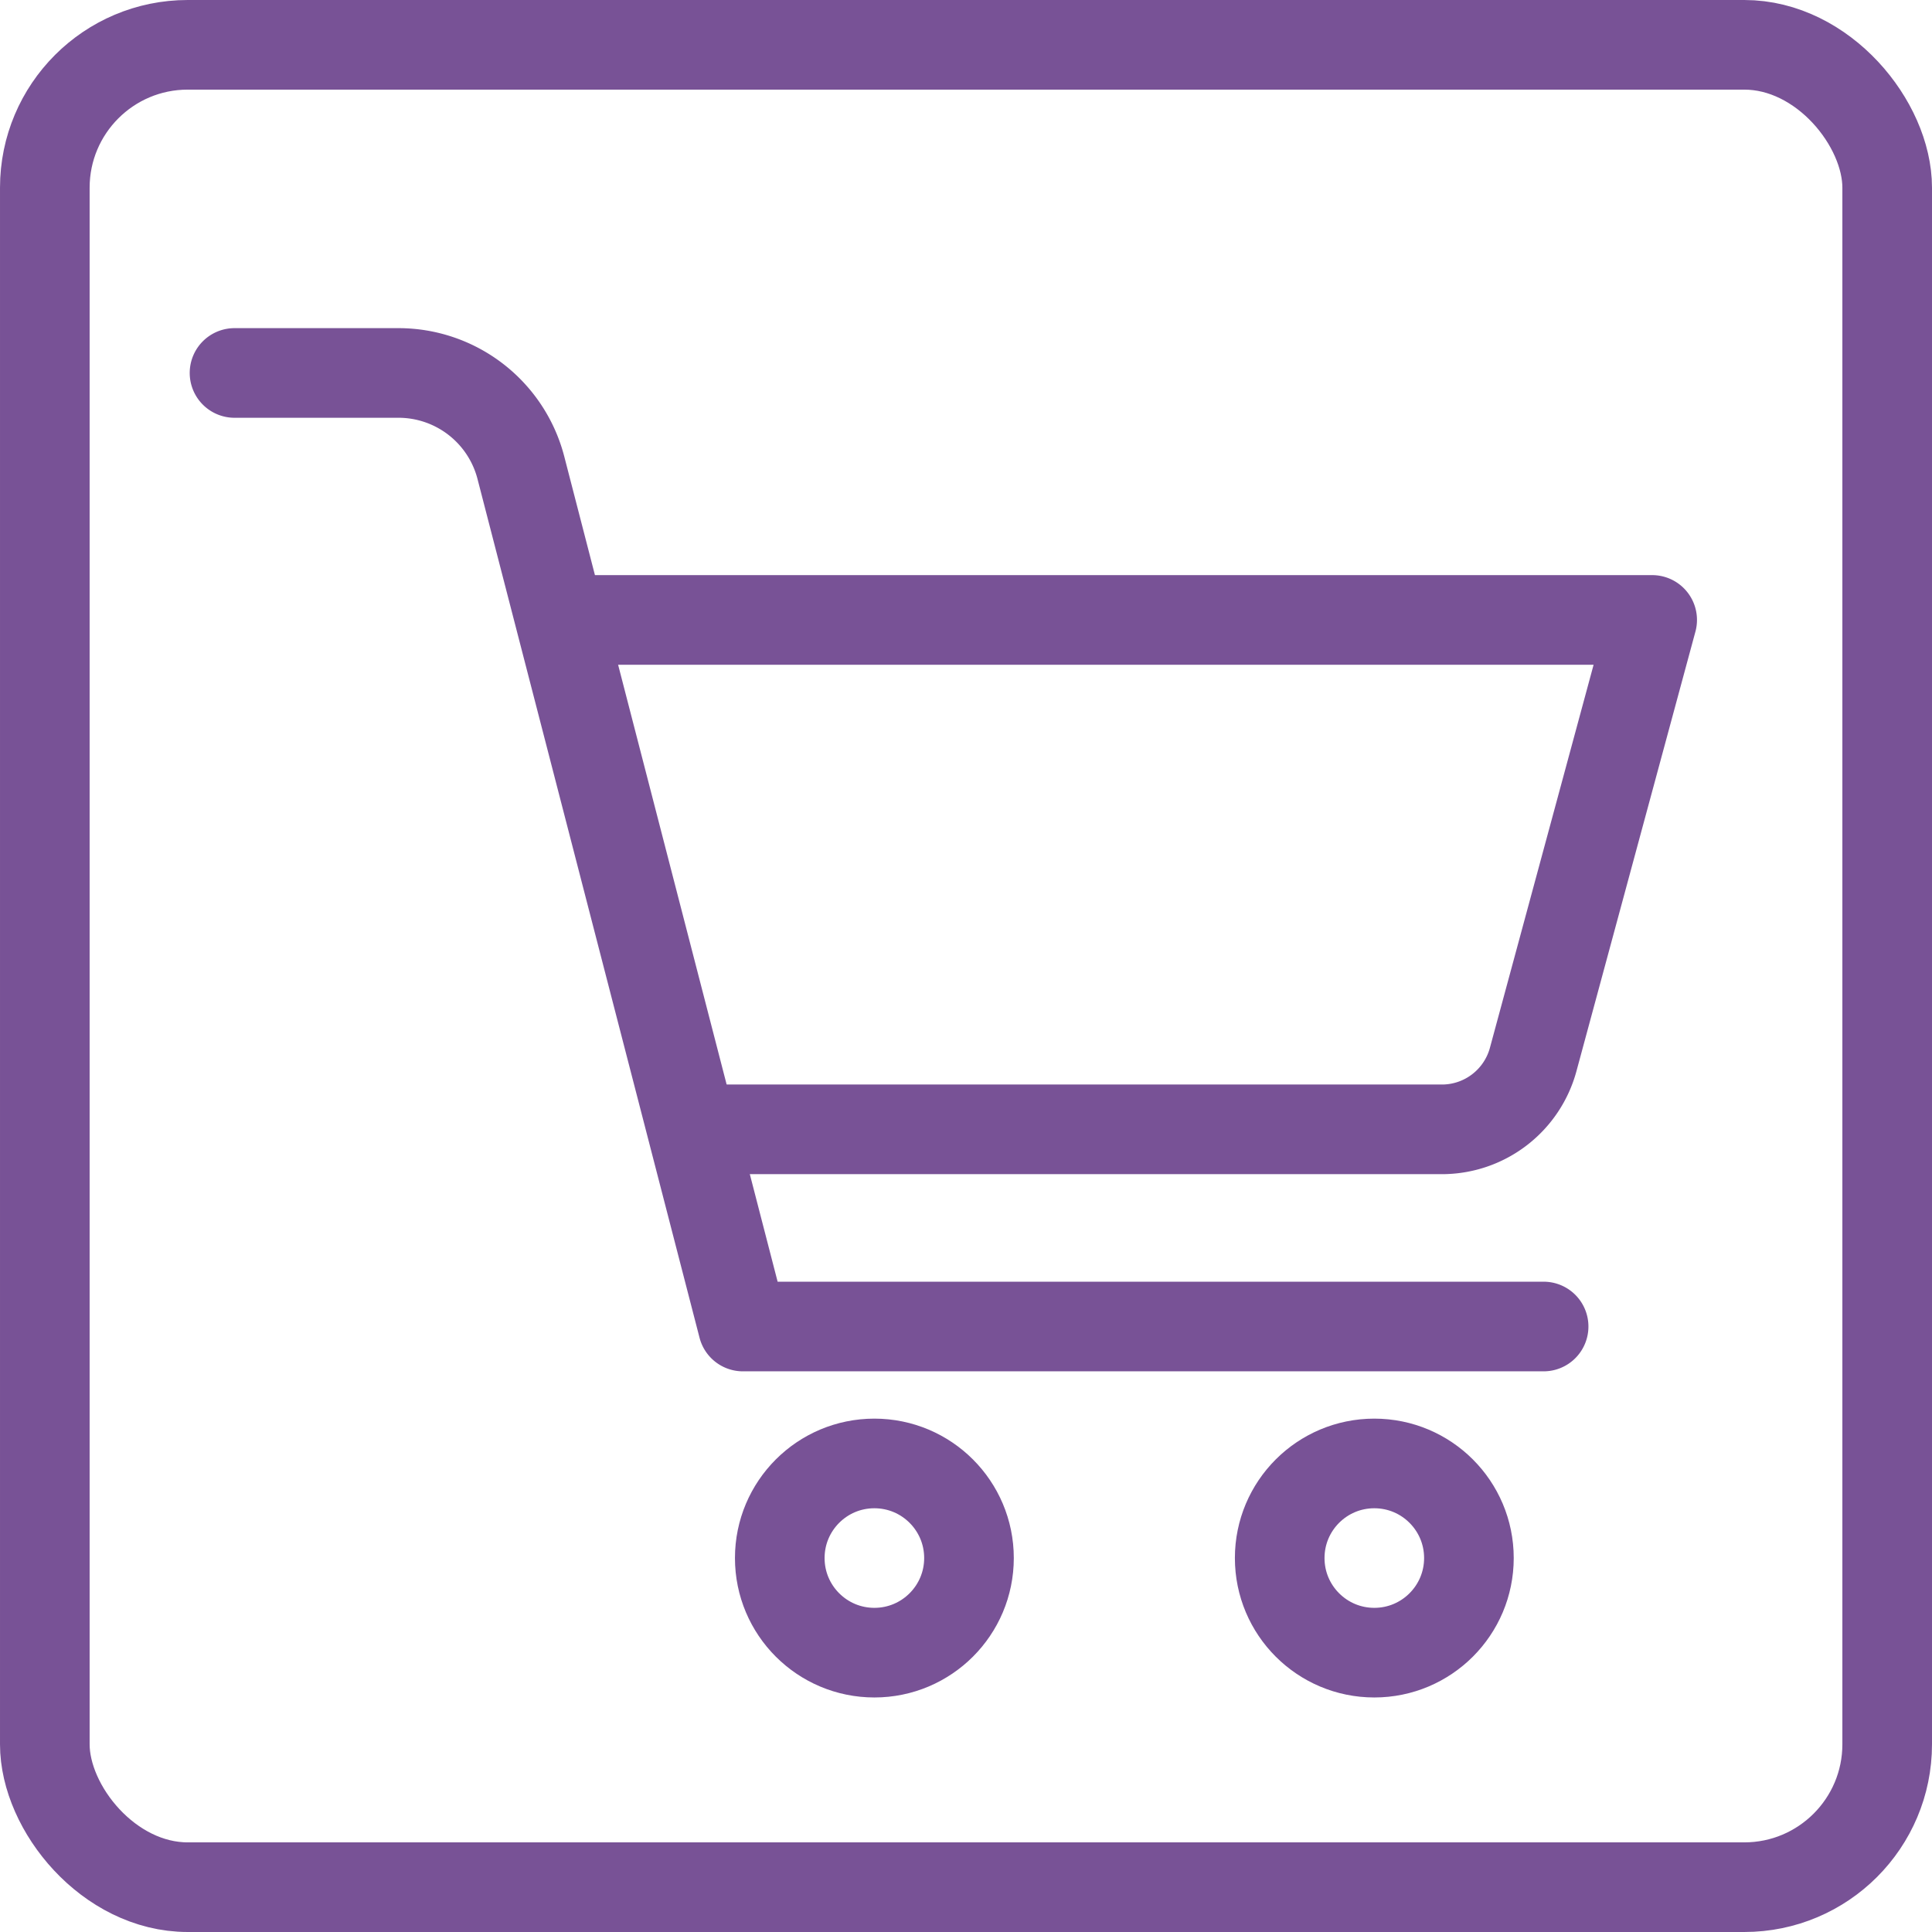 <svg xmlns="http://www.w3.org/2000/svg" viewBox="0 0 38.8 38.8"><defs><style>.cls-1,.cls-2{fill:none;stroke:#785296;stroke-width:1.8px;}.cls-1{stroke-miterlimit:10;}.cls-2{stroke-linecap:round;stroke-linejoin:round;}</style></defs><g id="レイヤー_2" data-name="レイヤー 2"><g id="ベースデザイン"><rect class="cls-1" x="0.9" y="0.9" width="37" height="37" rx="2.87"/><path class="cls-2" d="M4.71,7.49H8a2.54,2.54,0,0,1,2.46,1.9l4.46,17.25H31"/><circle class="cls-2" cx="17.56" cy="31.29" r="1.9"/><circle class="cls-2" cx="27.6" cy="31.29" r="1.9"/><path class="cls-2" d="M11.27,12.45H33.18l-2.39,8.83A1.9,1.9,0,0,1,29,22.68h-15"/></g></g></svg>